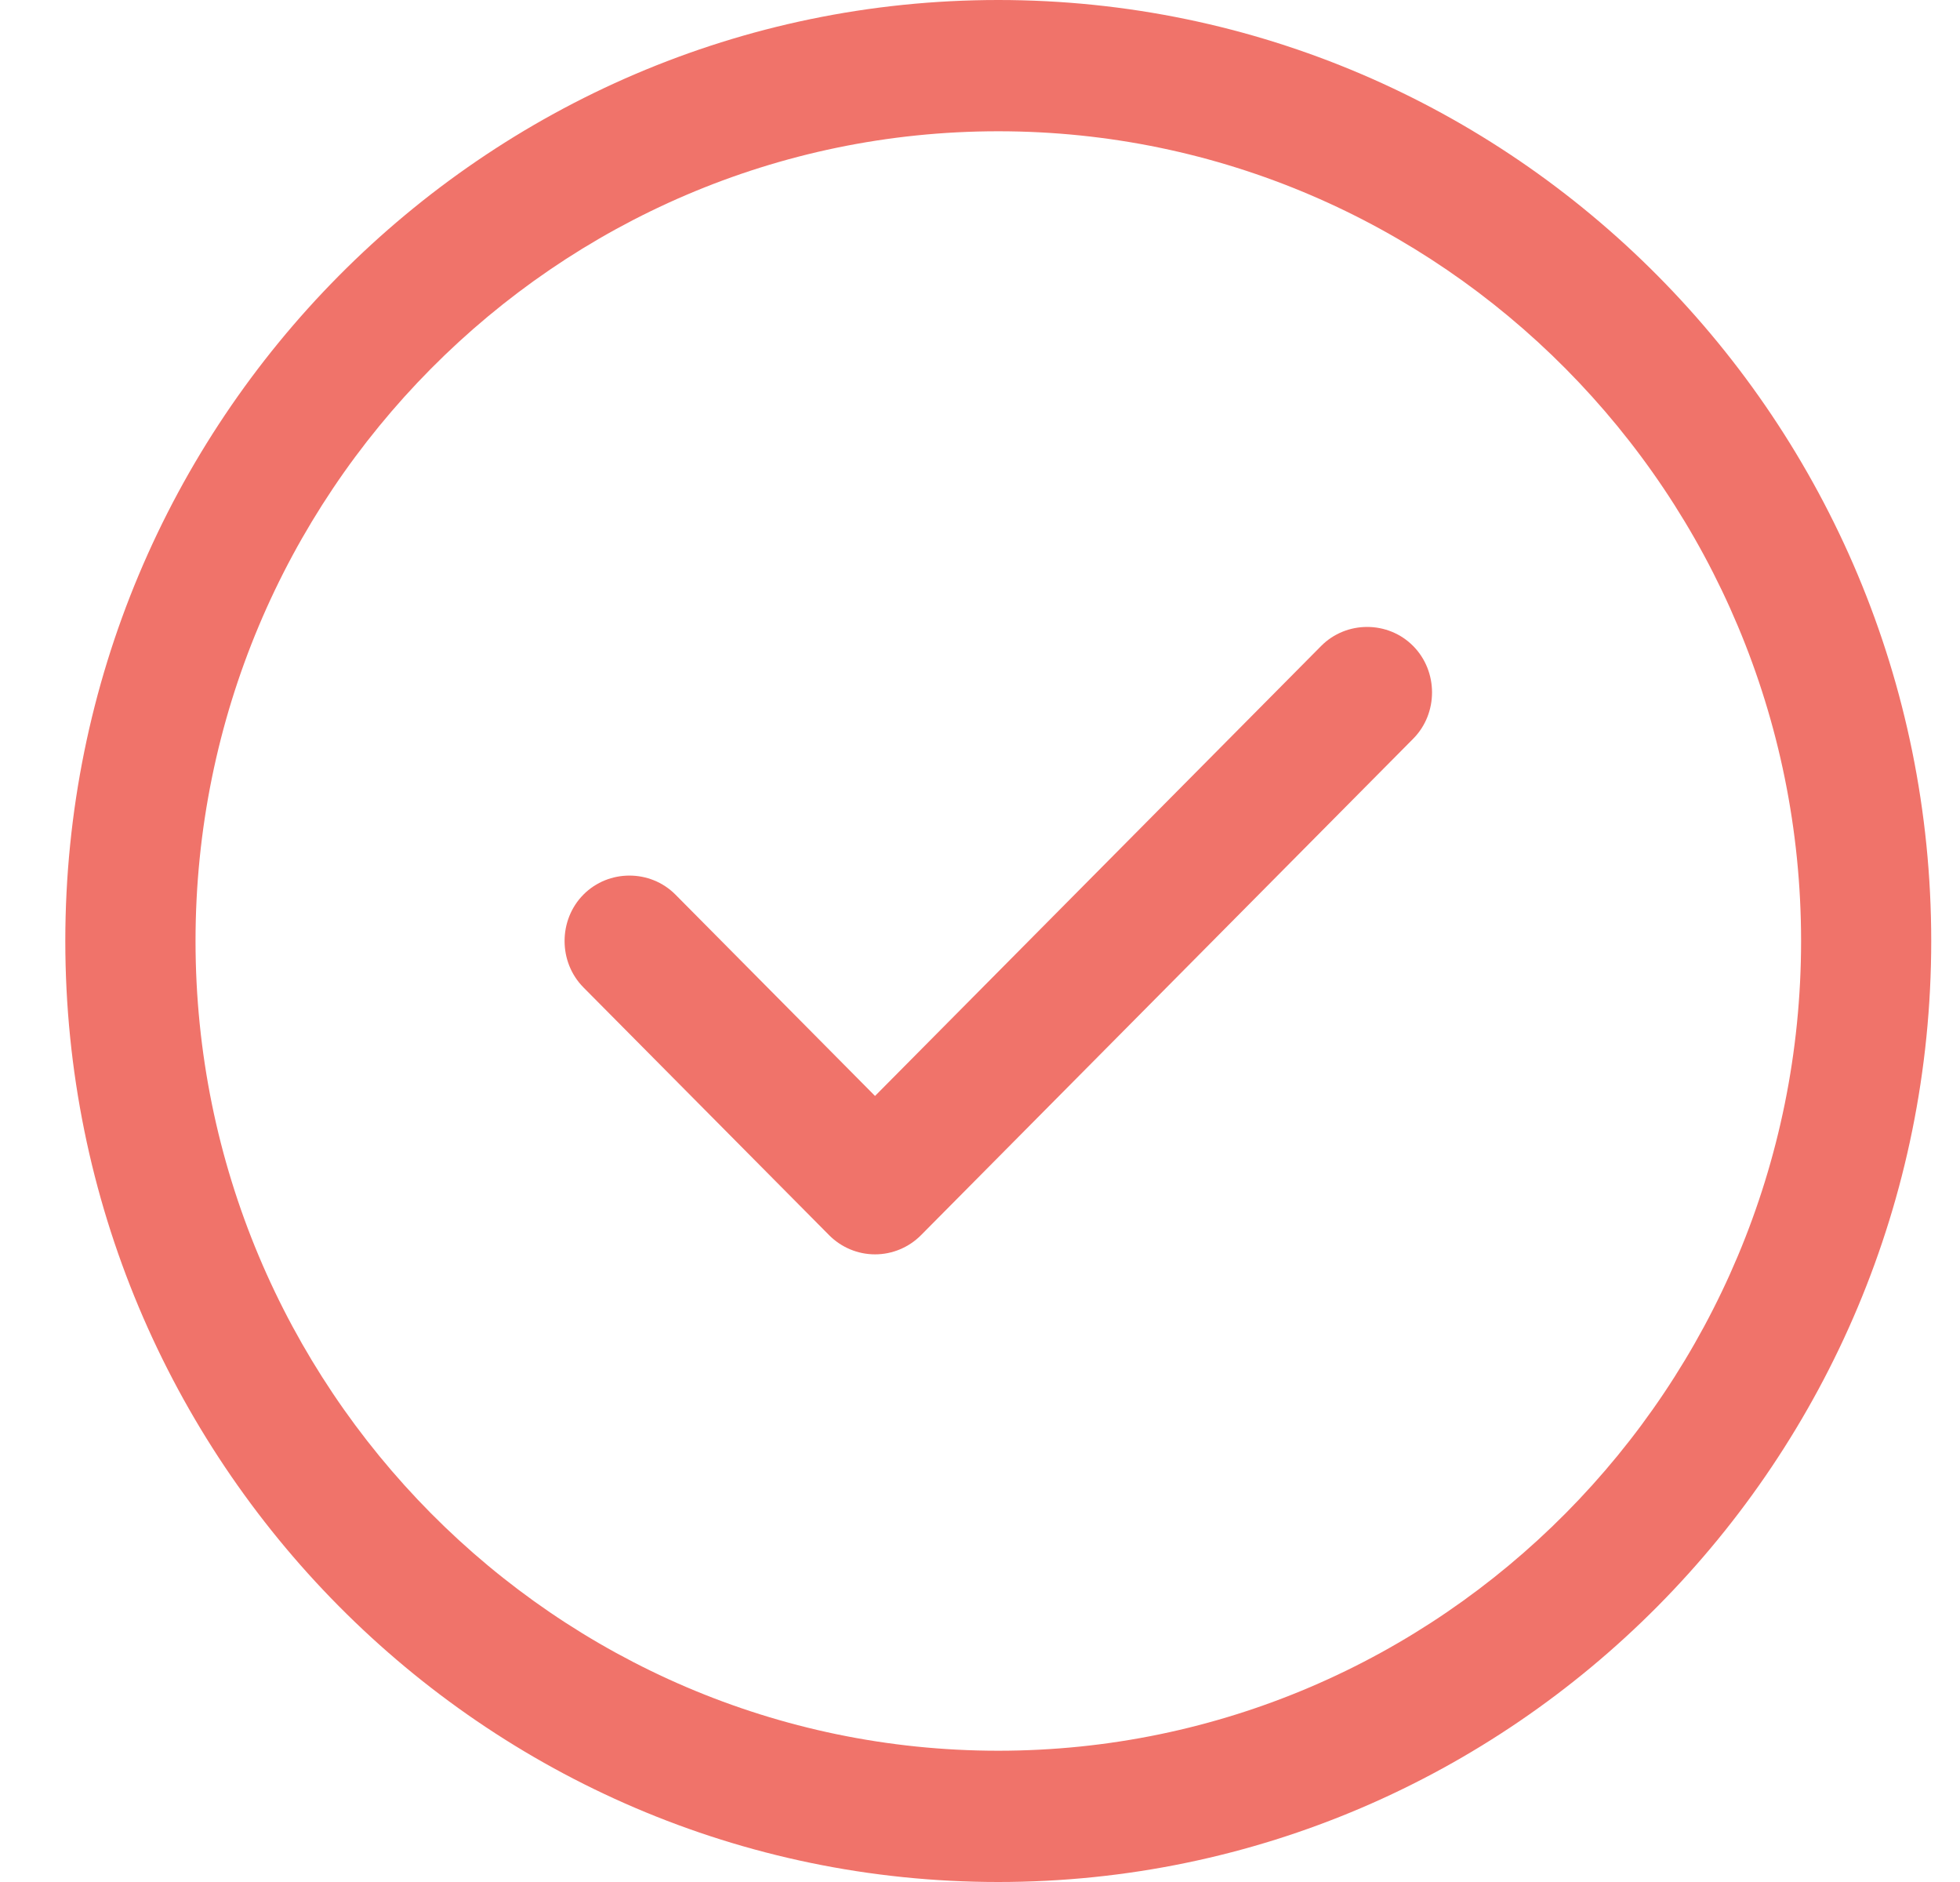<?xml version="1.0" encoding="UTF-8"?> <svg xmlns="http://www.w3.org/2000/svg" width="25" height="24" viewBox="0 0 25 24" fill="none"> <path d="M11.161 15.996C10.94 15.996 10.73 15.907 10.575 15.751L7.442 12.592C7.121 12.268 7.121 11.732 7.442 11.408C7.763 11.085 8.294 11.085 8.615 11.408L11.161 13.976L16.851 8.238C17.172 7.914 17.704 7.914 18.025 8.238C18.346 8.562 18.346 9.098 18.025 9.421L11.748 15.751C11.593 15.907 11.383 15.996 11.161 15.996Z" fill="#F0736A"></path> <path d="M12.733 24C6.169 24 0.833 18.619 0.833 12C0.833 5.38 6.169 0 12.733 0C19.298 0 24.633 5.38 24.633 12C24.633 18.619 19.298 24 12.733 24ZM12.733 1.674C7.088 1.674 2.494 6.307 2.494 12C2.494 17.693 7.088 22.326 12.733 22.326C18.379 22.326 22.973 17.693 22.973 12C22.973 6.307 18.379 1.674 12.733 1.674Z" fill="#F0736A"></path> </svg> 